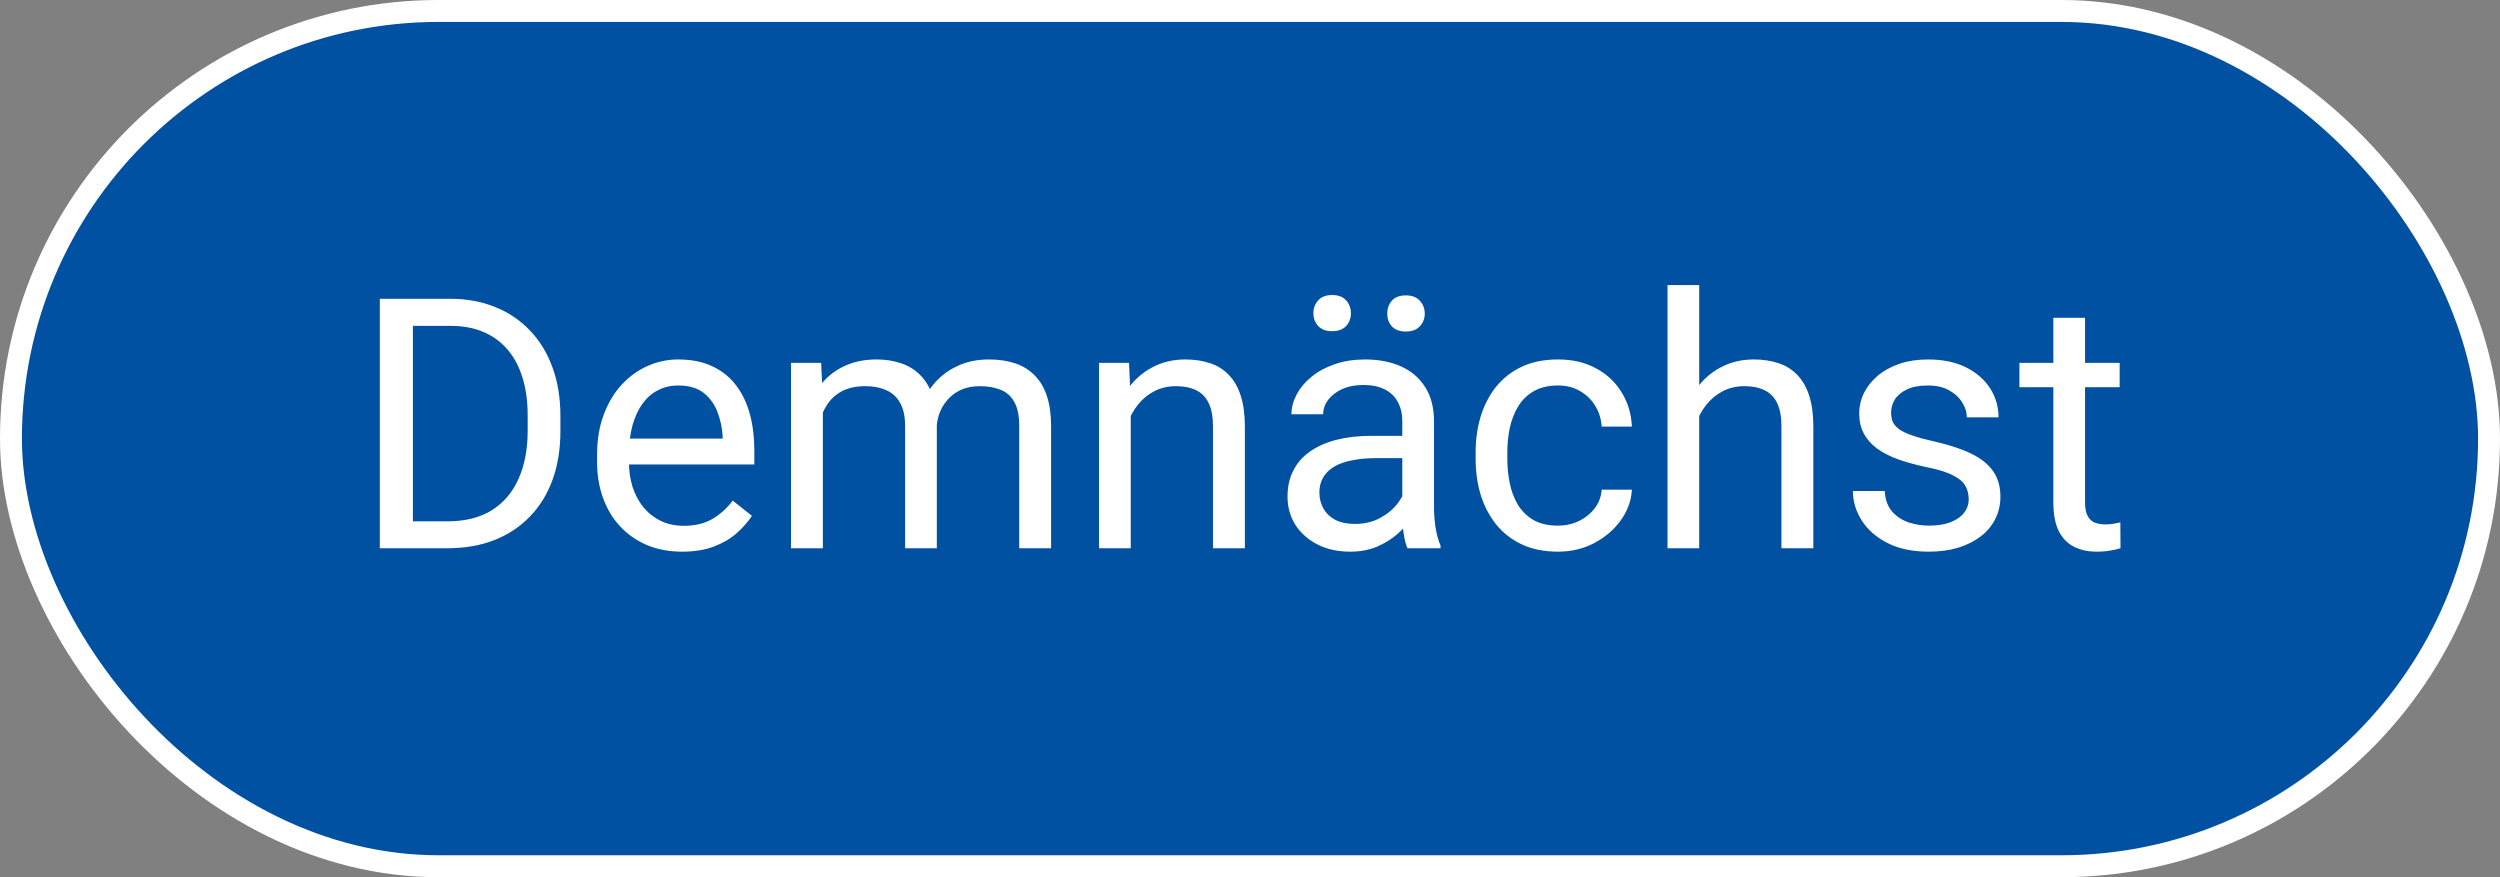 <svg width="114" height="40" viewBox="0 0 114 40" fill="none" xmlns="http://www.w3.org/2000/svg">
<rect x="0" y="0" width="114" height="40" fill="#808080" stroke="none"/>
<rect x="0.5" y="0.5" width="113" height="39" rx="19.5" fill="#0051A2"/>
<rect x="0.5" y="0.5" width="113" height="39" rx="19.5" stroke="white"/>
<path d="M20.398 25H18.023L18.039 23.773H20.398C21.211 23.773 21.888 23.604 22.43 23.266C22.971 22.922 23.378 22.443 23.648 21.828C23.924 21.208 24.062 20.484 24.062 19.656V18.961C24.062 18.31 23.984 17.732 23.828 17.227C23.672 16.716 23.443 16.287 23.141 15.938C22.838 15.583 22.469 15.315 22.031 15.133C21.599 14.95 21.102 14.859 20.539 14.859H17.977V13.625H20.539C21.284 13.625 21.963 13.75 22.578 14C23.193 14.245 23.721 14.602 24.164 15.07C24.612 15.534 24.956 16.096 25.195 16.758C25.435 17.414 25.555 18.154 25.555 18.977V19.656C25.555 20.479 25.435 21.221 25.195 21.883C24.956 22.539 24.609 23.099 24.156 23.562C23.708 24.026 23.167 24.383 22.531 24.633C21.901 24.878 21.19 25 20.398 25ZM18.828 13.625V25H17.32V13.625H18.828ZM31.109 25.156C30.521 25.156 29.987 25.057 29.508 24.859C29.034 24.656 28.625 24.372 28.281 24.008C27.943 23.643 27.682 23.211 27.5 22.711C27.318 22.211 27.227 21.664 27.227 21.07V20.742C27.227 20.055 27.328 19.443 27.531 18.906C27.734 18.365 28.01 17.906 28.359 17.531C28.708 17.156 29.104 16.872 29.547 16.68C29.99 16.487 30.448 16.391 30.922 16.391C31.526 16.391 32.047 16.495 32.484 16.703C32.927 16.912 33.289 17.203 33.57 17.578C33.852 17.948 34.06 18.385 34.195 18.891C34.331 19.391 34.398 19.938 34.398 20.531V21.18H28.086V20H32.953V19.891C32.932 19.516 32.854 19.151 32.719 18.797C32.589 18.443 32.38 18.151 32.094 17.922C31.807 17.693 31.417 17.578 30.922 17.578C30.594 17.578 30.292 17.648 30.016 17.789C29.74 17.924 29.503 18.128 29.305 18.398C29.107 18.669 28.953 19 28.844 19.391C28.734 19.781 28.68 20.232 28.68 20.742V21.07C28.68 21.471 28.734 21.849 28.844 22.203C28.958 22.552 29.122 22.859 29.336 23.125C29.555 23.391 29.818 23.599 30.125 23.75C30.438 23.901 30.792 23.977 31.188 23.977C31.698 23.977 32.13 23.872 32.484 23.664C32.839 23.456 33.148 23.177 33.414 22.828L34.289 23.523C34.107 23.799 33.875 24.062 33.594 24.312C33.312 24.562 32.966 24.766 32.555 24.922C32.148 25.078 31.667 25.156 31.109 25.156ZM37.523 18.227V25H36.07V16.547H37.445L37.523 18.227ZM37.227 20.453L36.555 20.43C36.56 19.852 36.635 19.318 36.781 18.828C36.927 18.333 37.143 17.904 37.43 17.539C37.716 17.174 38.073 16.893 38.5 16.695C38.927 16.492 39.422 16.391 39.984 16.391C40.38 16.391 40.745 16.448 41.078 16.562C41.411 16.672 41.7 16.846 41.945 17.086C42.19 17.326 42.38 17.633 42.516 18.008C42.651 18.383 42.719 18.836 42.719 19.367V25H41.273V19.438C41.273 18.995 41.198 18.641 41.047 18.375C40.901 18.109 40.693 17.917 40.422 17.797C40.151 17.672 39.833 17.609 39.469 17.609C39.042 17.609 38.685 17.685 38.398 17.836C38.112 17.987 37.883 18.195 37.711 18.461C37.539 18.727 37.414 19.031 37.336 19.375C37.263 19.713 37.227 20.073 37.227 20.453ZM42.703 19.656L41.734 19.953C41.74 19.49 41.815 19.044 41.961 18.617C42.112 18.19 42.328 17.81 42.609 17.477C42.896 17.143 43.247 16.88 43.664 16.688C44.081 16.49 44.557 16.391 45.094 16.391C45.547 16.391 45.948 16.451 46.297 16.57C46.651 16.69 46.948 16.875 47.188 17.125C47.432 17.37 47.617 17.685 47.742 18.07C47.867 18.456 47.93 18.914 47.93 19.445V25H46.477V19.43C46.477 18.956 46.401 18.588 46.25 18.328C46.104 18.062 45.896 17.878 45.625 17.773C45.359 17.664 45.042 17.609 44.672 17.609C44.354 17.609 44.073 17.664 43.828 17.773C43.583 17.883 43.378 18.034 43.211 18.227C43.044 18.414 42.917 18.63 42.828 18.875C42.745 19.12 42.703 19.38 42.703 19.656ZM51.562 18.352V25H50.117V16.547H51.484L51.562 18.352ZM51.219 20.453L50.617 20.43C50.622 19.852 50.708 19.318 50.875 18.828C51.042 18.333 51.276 17.904 51.578 17.539C51.88 17.174 52.24 16.893 52.656 16.695C53.078 16.492 53.544 16.391 54.055 16.391C54.471 16.391 54.846 16.448 55.18 16.562C55.513 16.672 55.797 16.849 56.031 17.094C56.271 17.338 56.453 17.656 56.578 18.047C56.703 18.432 56.766 18.904 56.766 19.461V25H55.312V19.445C55.312 19.003 55.247 18.648 55.117 18.383C54.987 18.112 54.797 17.917 54.547 17.797C54.297 17.672 53.99 17.609 53.625 17.609C53.266 17.609 52.938 17.685 52.641 17.836C52.349 17.987 52.096 18.195 51.883 18.461C51.675 18.727 51.51 19.031 51.391 19.375C51.276 19.713 51.219 20.073 51.219 20.453ZM63.945 23.555V19.203C63.945 18.87 63.878 18.581 63.742 18.336C63.612 18.086 63.414 17.893 63.148 17.758C62.883 17.622 62.555 17.555 62.164 17.555C61.8 17.555 61.479 17.617 61.203 17.742C60.932 17.867 60.719 18.031 60.562 18.234C60.411 18.438 60.336 18.656 60.336 18.891H58.891C58.891 18.588 58.969 18.289 59.125 17.992C59.281 17.695 59.505 17.427 59.797 17.188C60.094 16.943 60.448 16.75 60.859 16.609C61.276 16.463 61.74 16.391 62.25 16.391C62.865 16.391 63.406 16.495 63.875 16.703C64.349 16.912 64.719 17.227 64.984 17.648C65.255 18.065 65.391 18.588 65.391 19.219V23.156C65.391 23.438 65.414 23.737 65.461 24.055C65.513 24.372 65.588 24.646 65.688 24.875V25H64.18C64.107 24.833 64.049 24.612 64.008 24.336C63.966 24.055 63.945 23.794 63.945 23.555ZM64.195 19.875L64.211 20.891H62.75C62.339 20.891 61.971 20.924 61.648 20.992C61.325 21.055 61.055 21.151 60.836 21.281C60.617 21.412 60.45 21.576 60.336 21.773C60.221 21.966 60.164 22.193 60.164 22.453C60.164 22.719 60.224 22.961 60.344 23.18C60.464 23.398 60.643 23.573 60.883 23.703C61.128 23.828 61.427 23.891 61.781 23.891C62.224 23.891 62.615 23.797 62.953 23.609C63.292 23.422 63.56 23.193 63.758 22.922C63.961 22.651 64.07 22.388 64.086 22.133L64.703 22.828C64.667 23.047 64.568 23.289 64.406 23.555C64.245 23.82 64.029 24.076 63.758 24.32C63.492 24.56 63.175 24.76 62.805 24.922C62.44 25.078 62.029 25.156 61.57 25.156C60.997 25.156 60.495 25.044 60.062 24.82C59.635 24.596 59.302 24.297 59.062 23.922C58.828 23.542 58.711 23.117 58.711 22.648C58.711 22.195 58.8 21.797 58.977 21.453C59.154 21.104 59.409 20.815 59.742 20.586C60.075 20.352 60.477 20.174 60.945 20.055C61.414 19.935 61.938 19.875 62.516 19.875H64.195ZM59.891 14.289C59.891 14.055 59.964 13.857 60.109 13.695C60.255 13.534 60.466 13.453 60.742 13.453C61.023 13.453 61.237 13.534 61.383 13.695C61.529 13.857 61.602 14.055 61.602 14.289C61.602 14.513 61.529 14.706 61.383 14.867C61.237 15.023 61.023 15.102 60.742 15.102C60.466 15.102 60.255 15.023 60.109 14.867C59.964 14.706 59.891 14.513 59.891 14.289ZM63.258 14.305C63.258 14.07 63.328 13.872 63.469 13.711C63.615 13.55 63.828 13.469 64.109 13.469C64.385 13.469 64.596 13.55 64.742 13.711C64.893 13.872 64.969 14.07 64.969 14.305C64.969 14.529 64.893 14.721 64.742 14.883C64.596 15.039 64.385 15.117 64.109 15.117C63.828 15.117 63.615 15.039 63.469 14.883C63.328 14.721 63.258 14.529 63.258 14.305ZM71.047 23.969C71.391 23.969 71.708 23.898 72 23.758C72.292 23.617 72.531 23.424 72.719 23.18C72.906 22.93 73.013 22.646 73.039 22.328H74.414C74.388 22.828 74.219 23.294 73.906 23.727C73.599 24.154 73.195 24.5 72.695 24.766C72.195 25.026 71.646 25.156 71.047 25.156C70.412 25.156 69.857 25.044 69.383 24.82C68.914 24.596 68.523 24.289 68.211 23.898C67.904 23.508 67.672 23.06 67.516 22.555C67.365 22.044 67.289 21.505 67.289 20.938V20.609C67.289 20.042 67.365 19.505 67.516 19C67.672 18.49 67.904 18.039 68.211 17.648C68.523 17.258 68.914 16.951 69.383 16.727C69.857 16.503 70.412 16.391 71.047 16.391C71.708 16.391 72.287 16.526 72.781 16.797C73.276 17.062 73.664 17.427 73.945 17.891C74.232 18.349 74.388 18.87 74.414 19.453H73.039C73.013 19.104 72.914 18.789 72.742 18.508C72.576 18.227 72.346 18.003 72.055 17.836C71.768 17.664 71.432 17.578 71.047 17.578C70.604 17.578 70.232 17.667 69.93 17.844C69.633 18.016 69.396 18.25 69.219 18.547C69.047 18.838 68.922 19.164 68.844 19.523C68.771 19.878 68.734 20.24 68.734 20.609V20.938C68.734 21.307 68.771 21.672 68.844 22.031C68.917 22.391 69.039 22.716 69.211 23.008C69.388 23.299 69.625 23.534 69.922 23.711C70.224 23.883 70.599 23.969 71.047 23.969ZM77.484 13V25H76.039V13H77.484ZM77.141 20.453L76.539 20.43C76.544 19.852 76.63 19.318 76.797 18.828C76.963 18.333 77.198 17.904 77.5 17.539C77.802 17.174 78.162 16.893 78.578 16.695C79 16.492 79.466 16.391 79.977 16.391C80.393 16.391 80.768 16.448 81.102 16.562C81.435 16.672 81.719 16.849 81.953 17.094C82.193 17.338 82.375 17.656 82.5 18.047C82.625 18.432 82.688 18.904 82.688 19.461V25H81.234V19.445C81.234 19.003 81.169 18.648 81.039 18.383C80.909 18.112 80.719 17.917 80.469 17.797C80.219 17.672 79.912 17.609 79.547 17.609C79.188 17.609 78.859 17.685 78.562 17.836C78.271 17.987 78.018 18.195 77.805 18.461C77.596 18.727 77.432 19.031 77.312 19.375C77.198 19.713 77.141 20.073 77.141 20.453ZM89.773 22.758C89.773 22.549 89.727 22.357 89.633 22.18C89.544 21.997 89.359 21.833 89.078 21.688C88.802 21.537 88.385 21.406 87.828 21.297C87.359 21.198 86.935 21.081 86.555 20.945C86.18 20.81 85.859 20.646 85.594 20.453C85.333 20.26 85.133 20.034 84.992 19.773C84.852 19.513 84.781 19.208 84.781 18.859C84.781 18.526 84.854 18.211 85 17.914C85.151 17.617 85.362 17.354 85.633 17.125C85.909 16.896 86.24 16.716 86.625 16.586C87.01 16.456 87.44 16.391 87.914 16.391C88.591 16.391 89.169 16.51 89.648 16.75C90.128 16.99 90.495 17.31 90.75 17.711C91.005 18.107 91.133 18.547 91.133 19.031H89.688C89.688 18.797 89.617 18.57 89.477 18.352C89.341 18.128 89.141 17.943 88.875 17.797C88.615 17.651 88.294 17.578 87.914 17.578C87.513 17.578 87.188 17.641 86.938 17.766C86.693 17.885 86.513 18.039 86.398 18.227C86.289 18.414 86.234 18.612 86.234 18.82C86.234 18.977 86.26 19.117 86.312 19.242C86.37 19.362 86.469 19.474 86.609 19.578C86.75 19.677 86.948 19.771 87.203 19.859C87.458 19.948 87.784 20.037 88.18 20.125C88.872 20.281 89.443 20.469 89.891 20.688C90.338 20.906 90.672 21.174 90.891 21.492C91.109 21.81 91.219 22.195 91.219 22.648C91.219 23.018 91.141 23.357 90.984 23.664C90.833 23.971 90.612 24.237 90.32 24.461C90.034 24.68 89.69 24.852 89.289 24.977C88.893 25.096 88.448 25.156 87.953 25.156C87.208 25.156 86.578 25.023 86.062 24.758C85.547 24.492 85.156 24.148 84.891 23.727C84.625 23.305 84.492 22.859 84.492 22.391H85.945C85.966 22.787 86.081 23.102 86.289 23.336C86.497 23.565 86.753 23.729 87.055 23.828C87.357 23.922 87.656 23.969 87.953 23.969C88.349 23.969 88.68 23.917 88.945 23.812C89.216 23.708 89.422 23.565 89.562 23.383C89.703 23.201 89.773 22.992 89.773 22.758ZM96.656 16.547V17.656H92.086V16.547H96.656ZM93.633 14.492H95.078V22.906C95.078 23.193 95.122 23.409 95.211 23.555C95.299 23.701 95.414 23.797 95.555 23.844C95.695 23.891 95.846 23.914 96.008 23.914C96.128 23.914 96.253 23.904 96.383 23.883C96.518 23.857 96.62 23.836 96.688 23.82L96.695 25C96.581 25.037 96.43 25.07 96.242 25.102C96.06 25.138 95.838 25.156 95.578 25.156C95.224 25.156 94.898 25.086 94.602 24.945C94.305 24.805 94.068 24.57 93.891 24.242C93.719 23.909 93.633 23.461 93.633 22.898V14.492Z" fill="white"/>
</svg>
